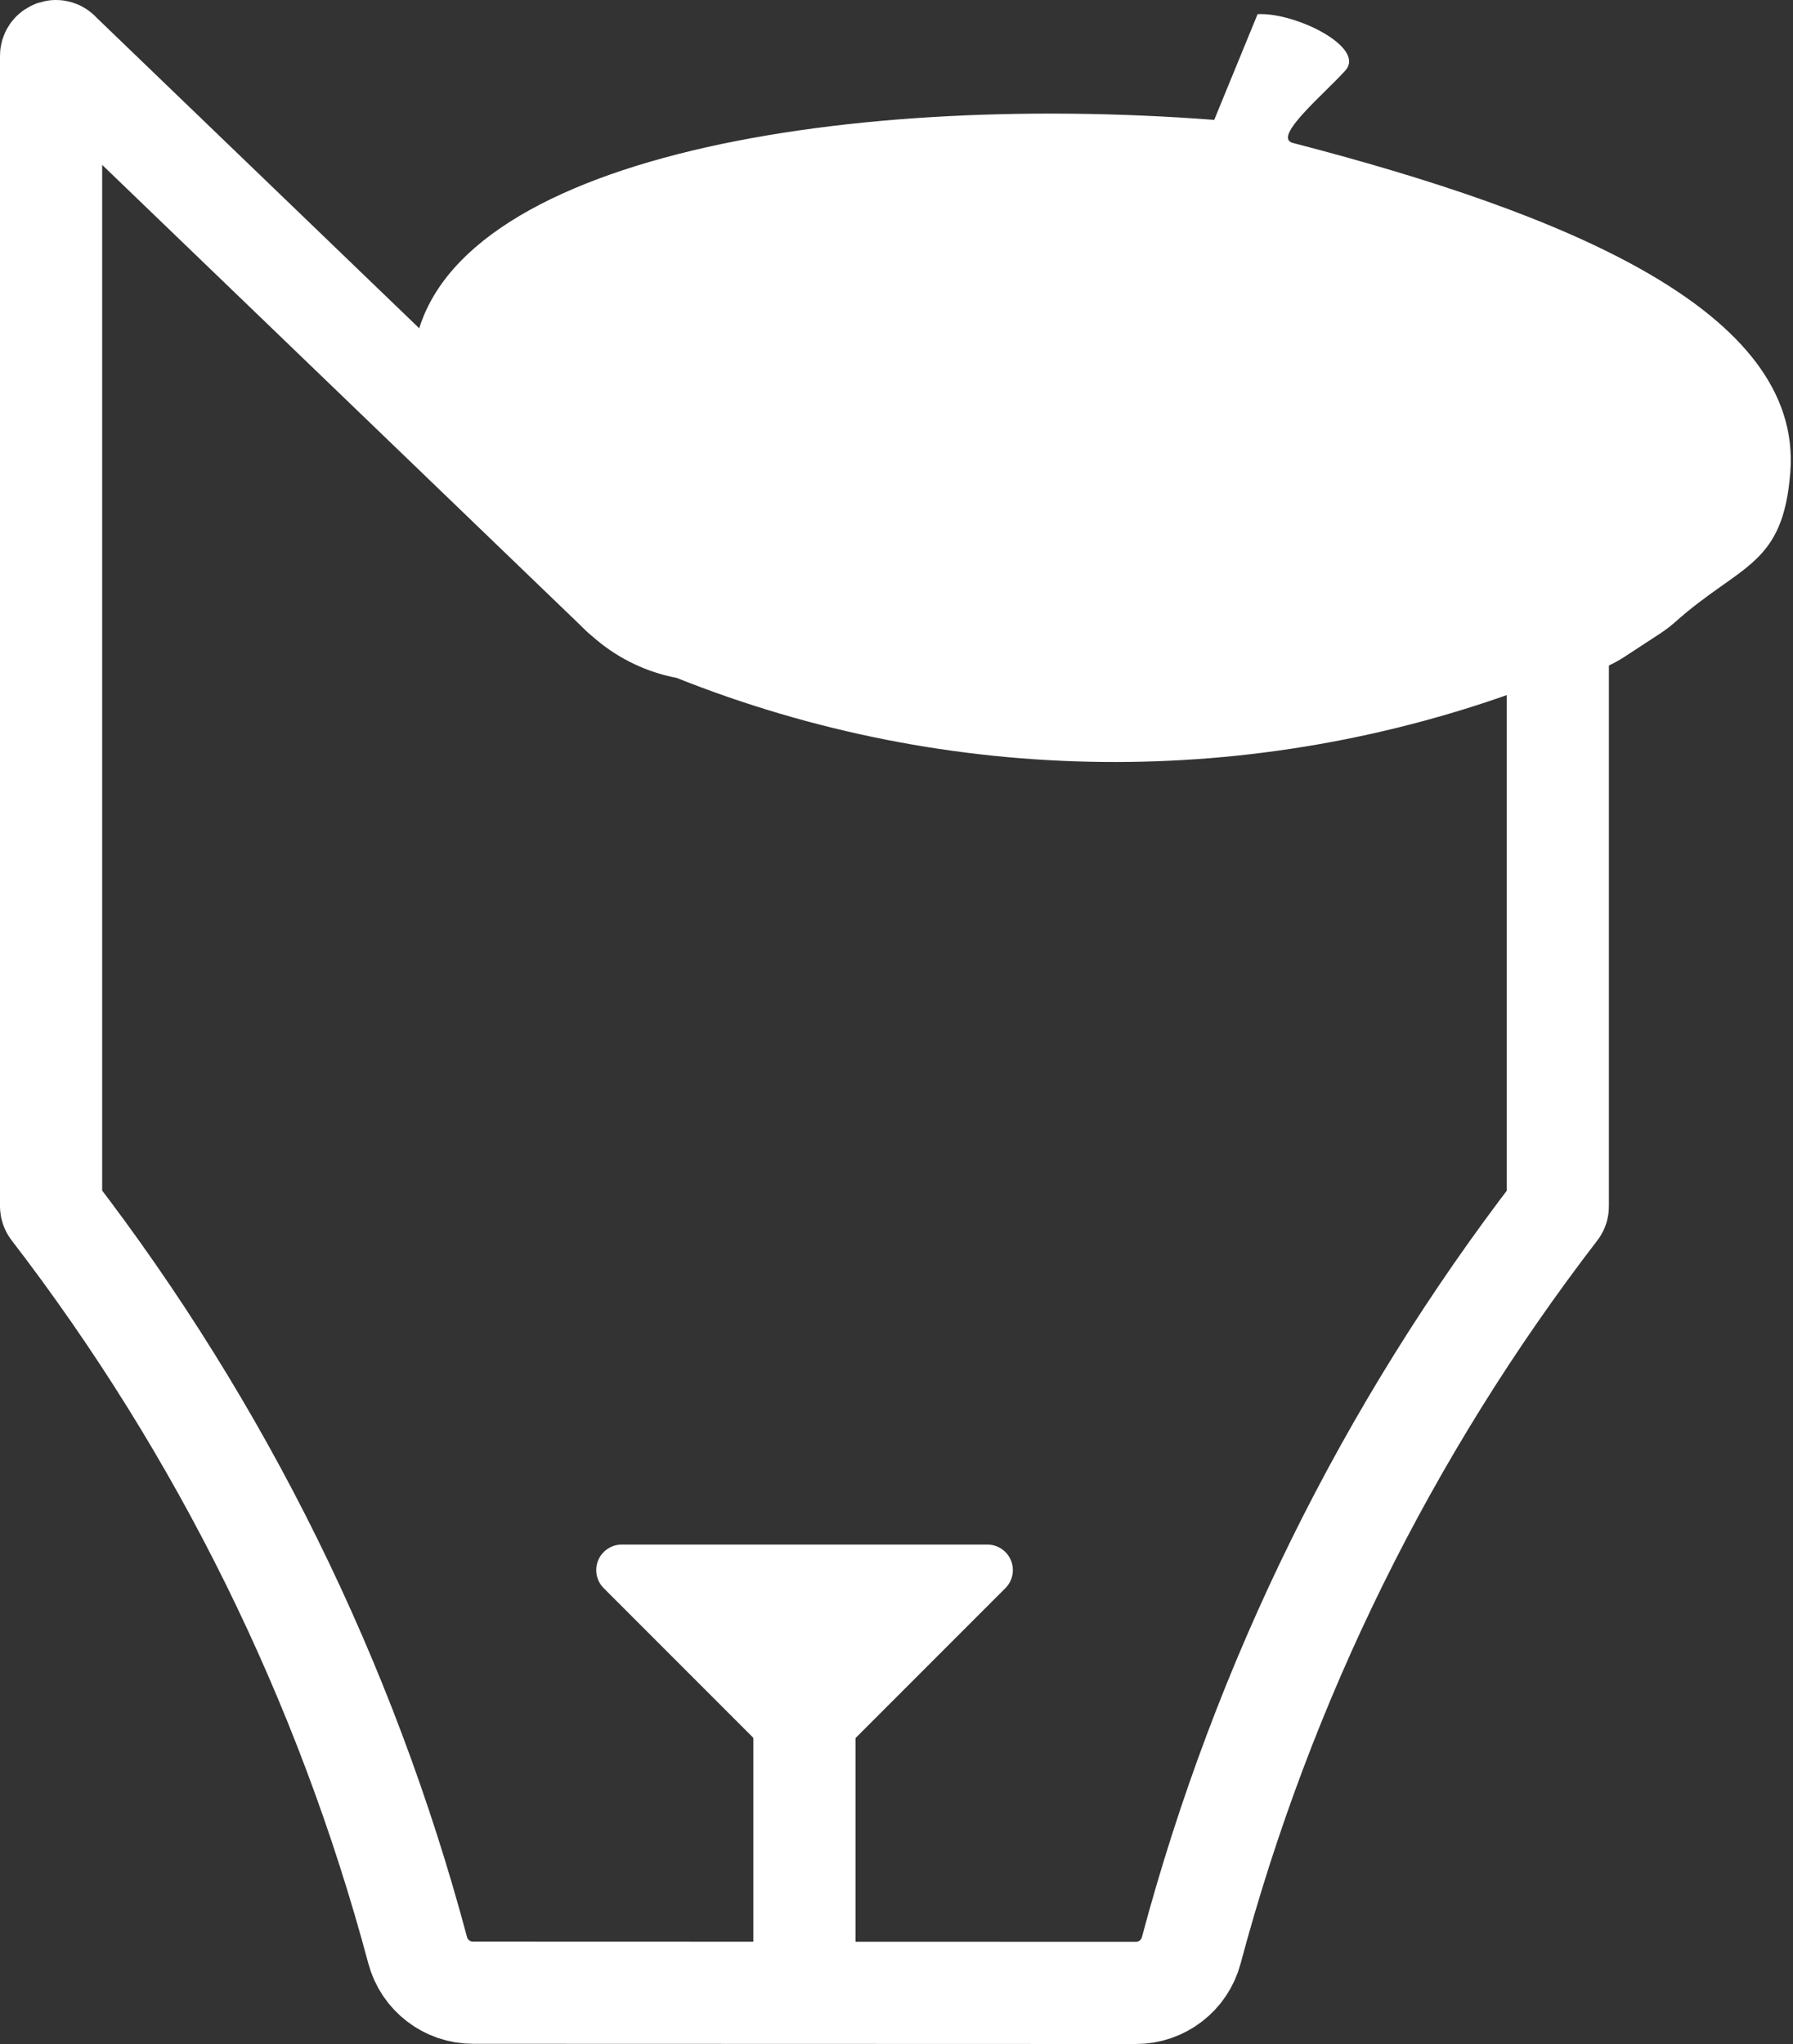 <svg width="351" height="400" viewBox="0 0 351 400" fill="none" xmlns="http://www.w3.org/2000/svg">
<rect x="0" y="0" width="351" height="400" fill="#333333" stroke="none"/>
<g clip-path="url(#clip0_6125_18919)">
<path d="M121.7 116.261L11.7 10.401C11.18 9.651 10 10.021 10 10.941V236.041C10 236.251 10.07 236.451 10.19 236.611C43.4 279.751 67.72 329.051 81.76 381.641C83.07 386.551 87.51 389.961 92.59 389.961L222.37 390.001C227.45 390.001 231.89 386.591 233.2 381.681C247.24 329.081 271.57 279.791 304.77 236.651C304.9 236.491 304.96 236.291 304.96 236.081V96.081C304.96 95.161 303.78 94.791 303.26 95.541L193.26 116.301L121.68 116.261H121.7Z" stroke="white" stroke-width="20" stroke-linejoin="round"/>
<path d="M193.279 307.26L157.499 343.04L121.719 307.26H157.499H193.279Z" fill="white" stroke="white" stroke-width="10" stroke-linejoin="round"/>
<path d="M157.477 328.18V389.98" stroke="white" stroke-width="20" stroke-linejoin="round"/>
<path d="M237.697 23.461C163.747 17.811 83.887 31.281 80.857 70.591C79.427 89.151 85.567 96.801 101.397 105.161C103.827 106.441 105.707 108.571 106.687 111.131C110.987 122.281 120.727 130.421 132.457 132.661C185.897 153.961 245.347 154.611 299.237 134.481L304.117 132.661C309.057 132.661 313.897 131.221 318.037 128.521L324.997 123.971C326.007 123.311 326.977 122.581 327.877 121.781C340.707 110.321 349.057 110.891 350.477 92.381C352.917 60.701 306.117 41.721 253.087 27.971C248.927 26.891 259.387 18.271 263.387 13.771C267.397 9.251 253.587 2.371 246.187 2.771" fill="white"/>
</g>
<defs>
<clipPath id="clip0_6125_18919">
<rect width="350.58" height="400" fill="white"/>
</clipPath>
</defs>
</svg>
